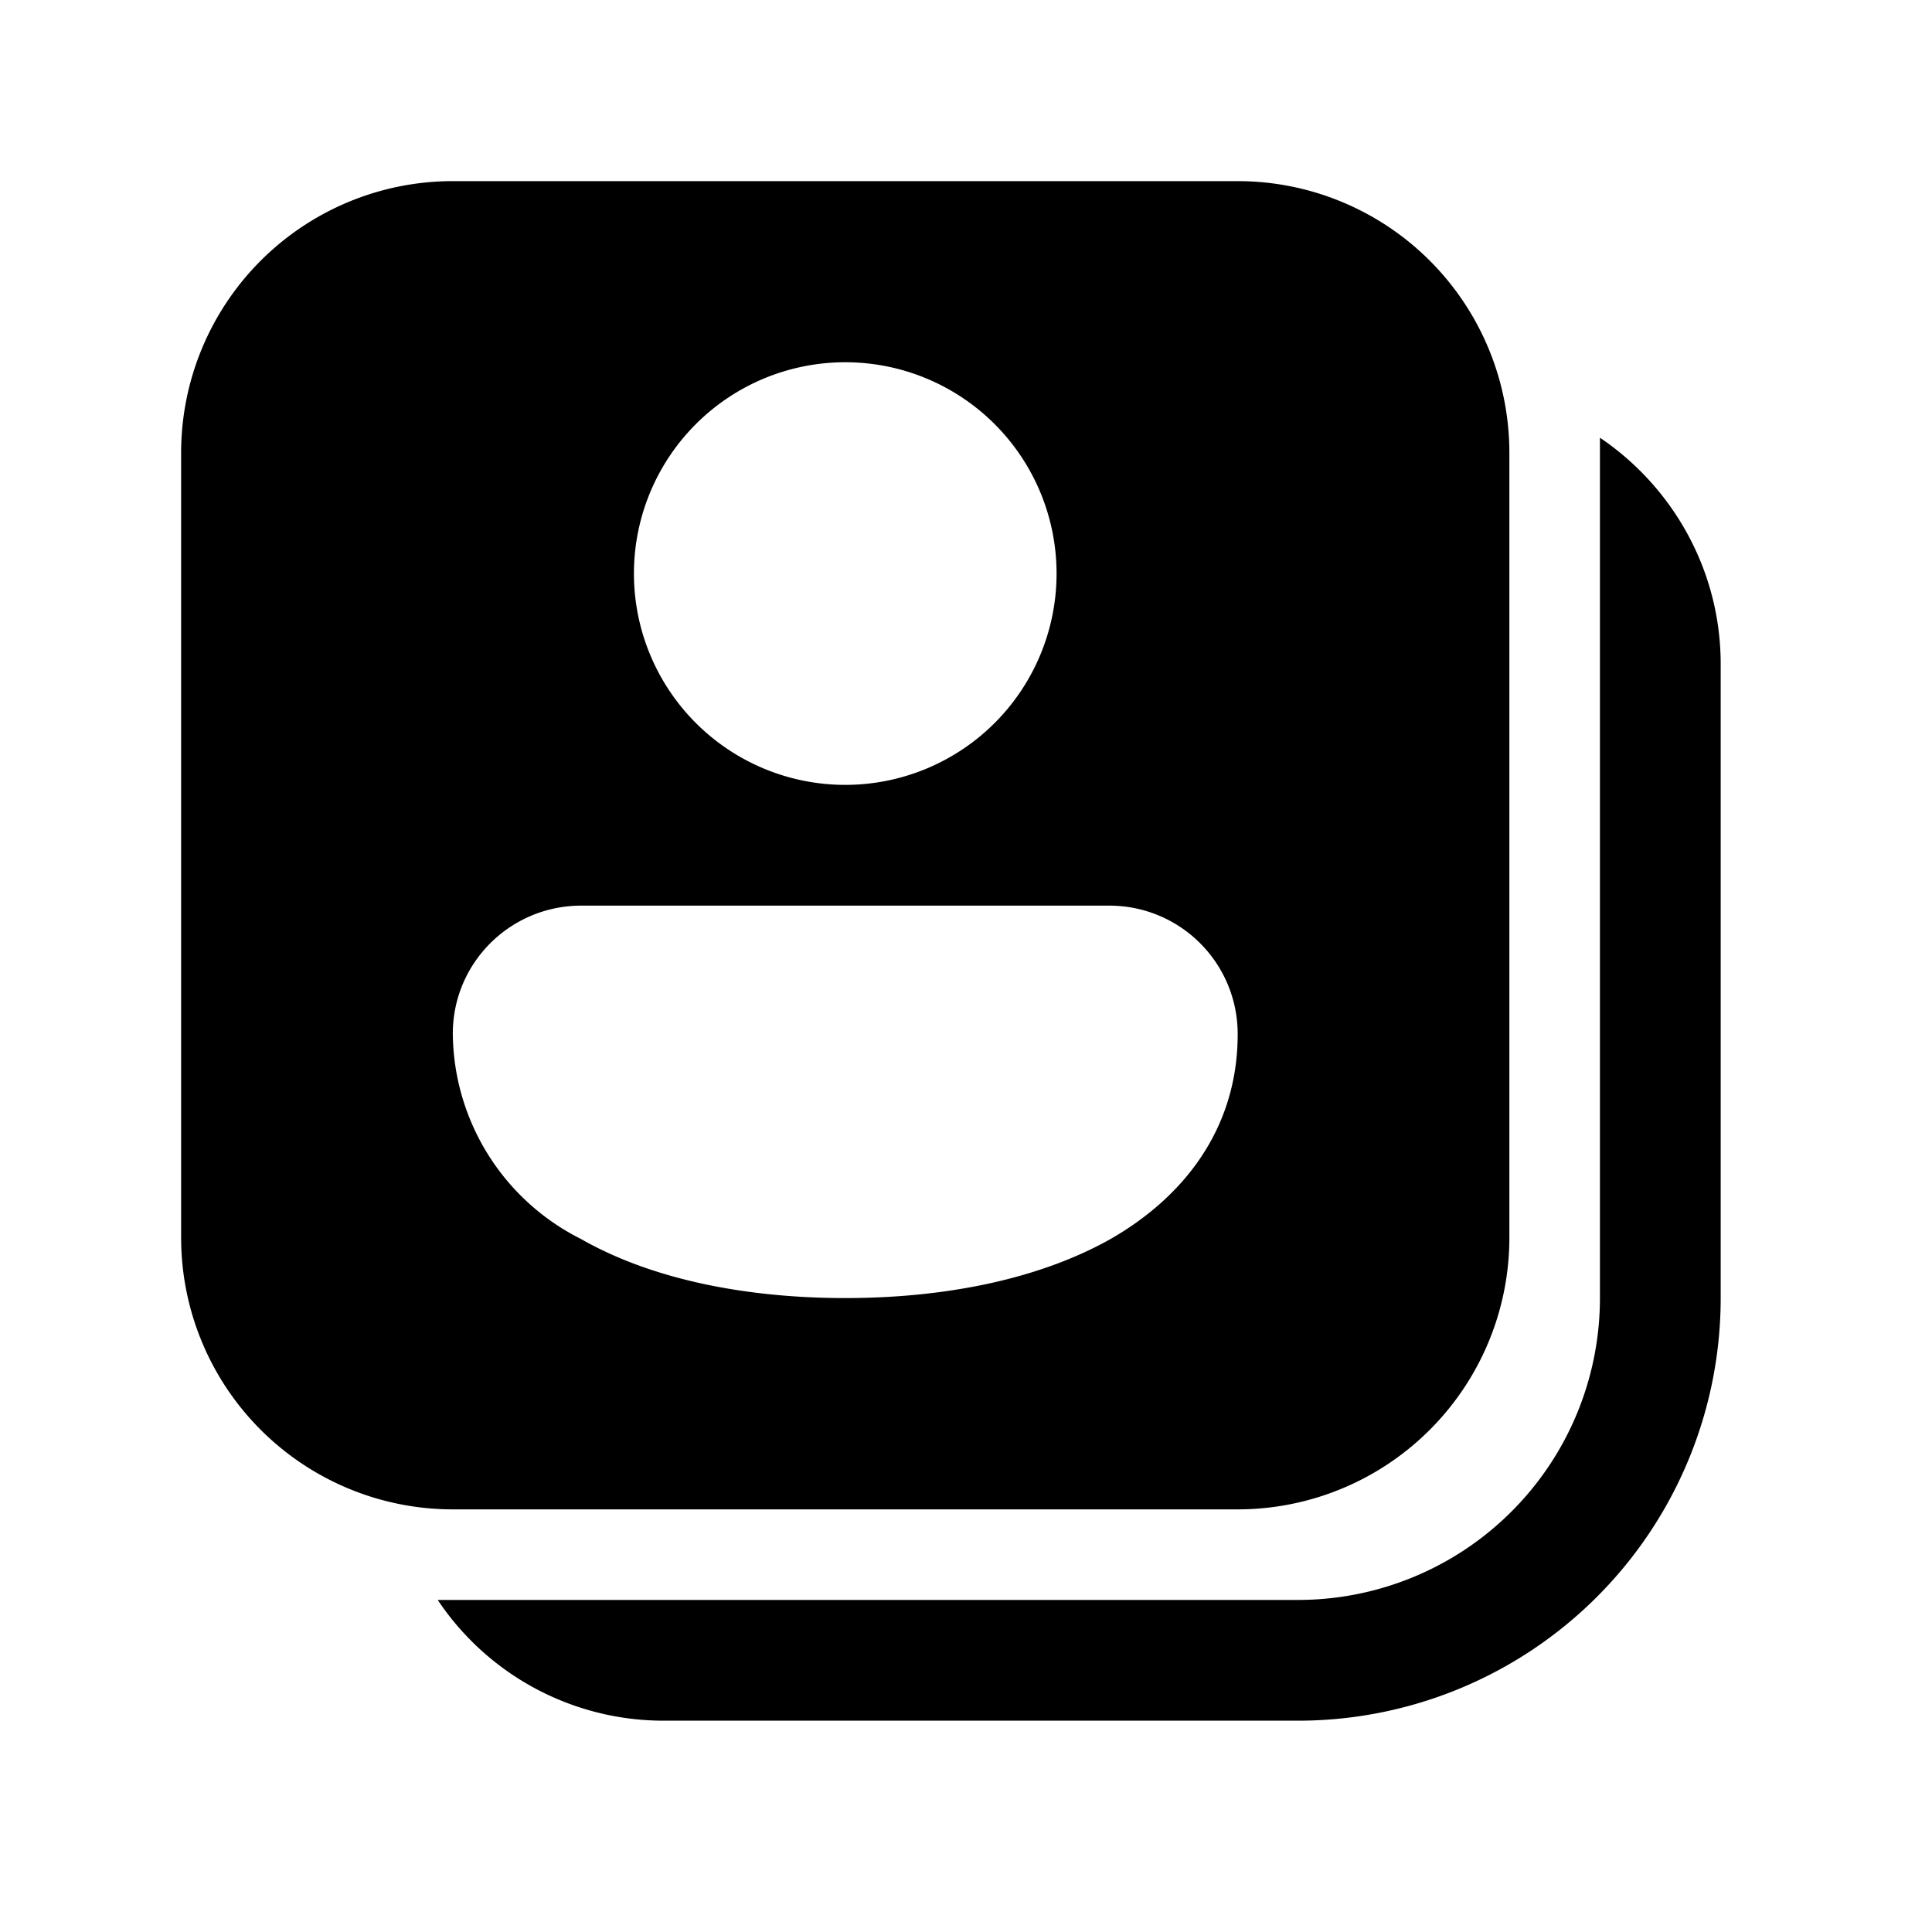 <svg width="32" height="32" viewBox="0 0 32 32" xmlns="http://www.w3.org/2000/svg"><path d="M7.5 3A4.5 4.5 0 0 0 3 7.5v13A4.5 4.5 0 0 0 7.5 25h13a4.5 4.5 0 0 0 4.5-4.5v-13A4.5 4.5 0 0 0 20.5 3h-13Zm2.13 12h8.74c1.18 0 2.13.95 2.13 2.13 0 1.56-.89 2.7-2.12 3.4-1.2.67-2.76.97-4.38.97s-3.19-.3-4.38-.98a3.84 3.84 0 0 1-2.12-3.4c0-1.17.95-2.12 2.13-2.12Zm.87-5.5a3.5 3.5 0 1 1 7 0 3.5 3.5 0 0 1-7 0Zm.5 19a4.5 4.5 0 0 1-3.75-2H21.5a5 5 0 0 0 5-5V7.25c1.2.81 2 2.19 2 3.75v10.5a7 7 0 0 1-7 7H11Z"/></svg>